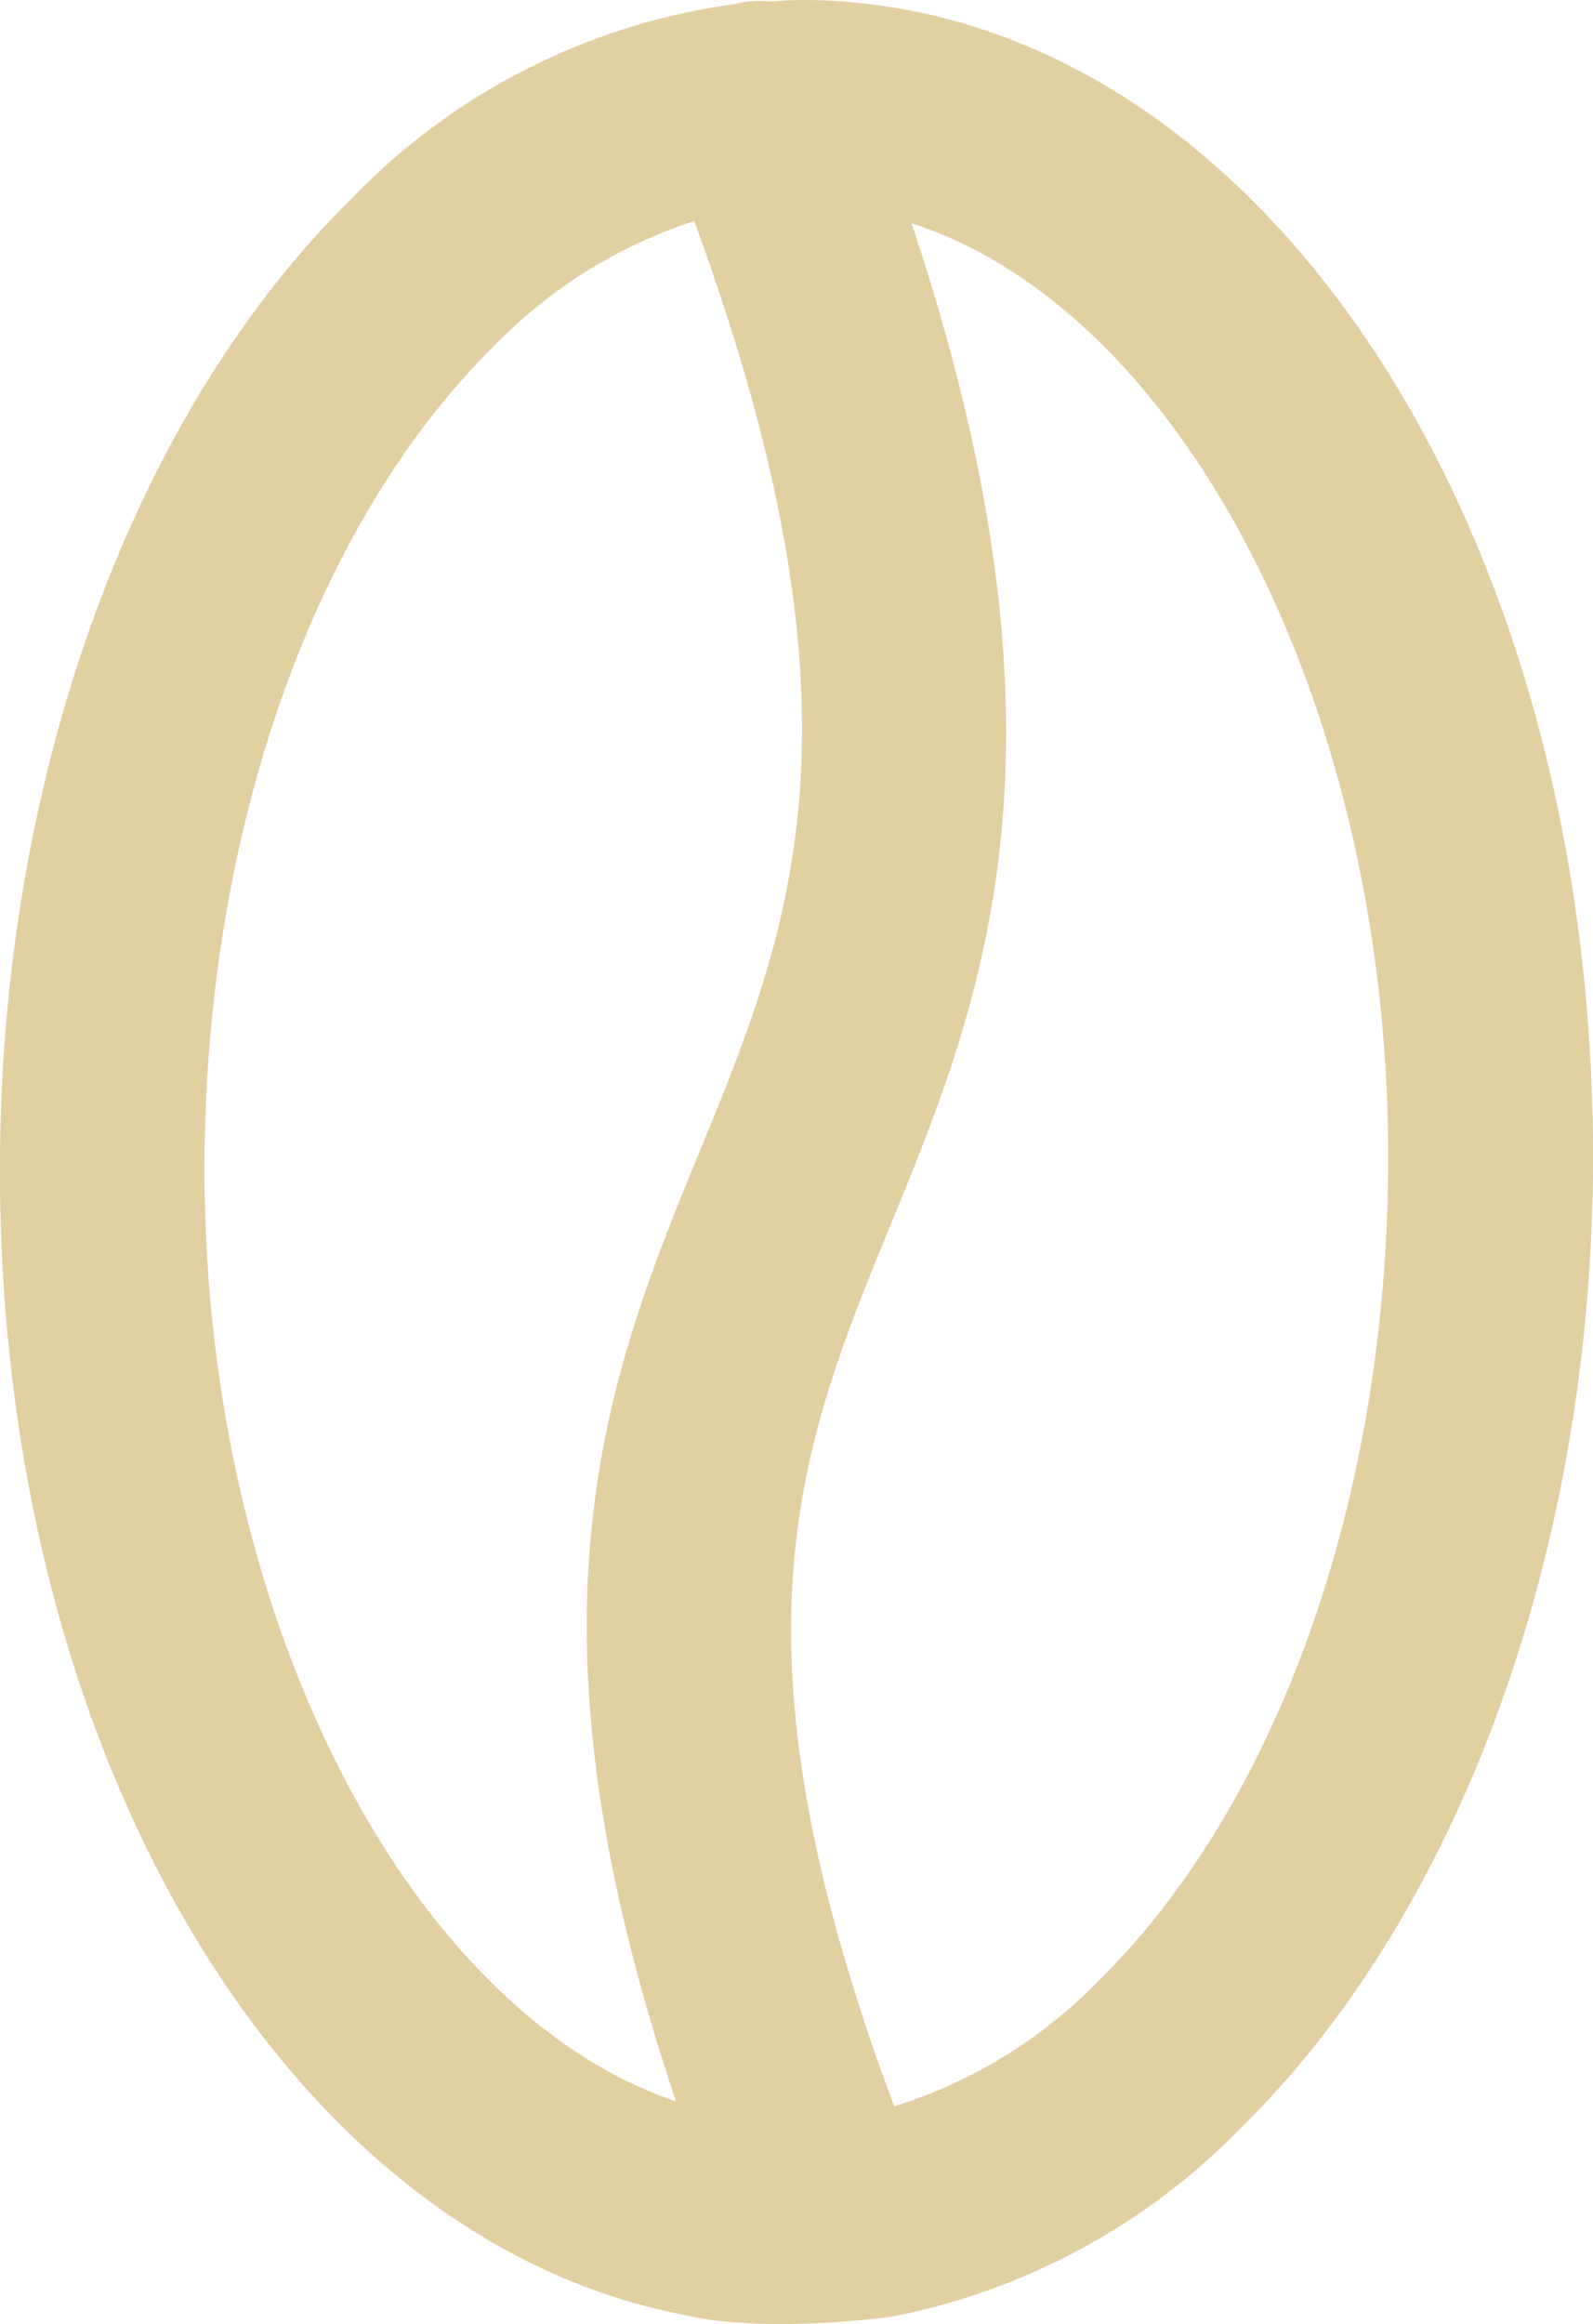 <svg xmlns="http://www.w3.org/2000/svg" xmlns:xlink="http://www.w3.org/1999/xlink" width="65.137" height="94.997" viewBox="0 0 65.137 94.997">
  <defs>
    <style>
      .cls-1 {
        fill: #e2cfa2;
      }

      .cls-2 {
        clip-path: url(#clip-path);
      }
    </style>
    <clipPath id="clip-path">
      <rect id="Rettangolo_75" data-name="Rettangolo 75" class="cls-1" width="65.137" height="94.996"/>
    </clipPath>
  </defs>
  <g id="Raggruppa_377" data-name="Raggruppa 377" transform="translate(0 0)">
    <g id="Raggruppa_374" data-name="Raggruppa 374" class="cls-2" transform="translate(0 0)">
      <path id="Tracciato_341" data-name="Tracciato 341" class="cls-1" d="M32.966,0h-.247c-.419,0-.828.043-1.247.064a3.923,3.923,0,0,0-1.451.107A26.759,26.759,0,0,0,14.4,8.093C5.516,16.82.131,31.448,0,47.215c-.2,24.591,11.823,44.356,28.03,47.419,0,0,2.655.763,8.362.075A27.14,27.14,0,0,0,50.721,87C59.609,78.276,65,63.648,65.134,47.881,65.349,21.227,51.215.193,32.966,0M28.677,46.9c-3.848,9.351-7.76,19.024-1.032,39C16.672,82.188,8.213,65.97,8.364,47.28c.118-13.6,4.568-26.01,11.909-33.211a19.931,19.931,0,0,1,8.115-5.03c7.459,20.313,3.977,28.858.29,37.864M44.863,81.028a19.979,19.979,0,0,1-8.3,5.073c-7.1-19.024-3.88-26.945-.15-36.027,3.783-9.211,7.986-19.582.86-40.949C48.346,12.7,56.912,29,56.761,47.806c-.107,13.6-4.557,26.02-11.9,33.221" transform="translate(0 0)"/>
    </g>
  </g>
</svg>
